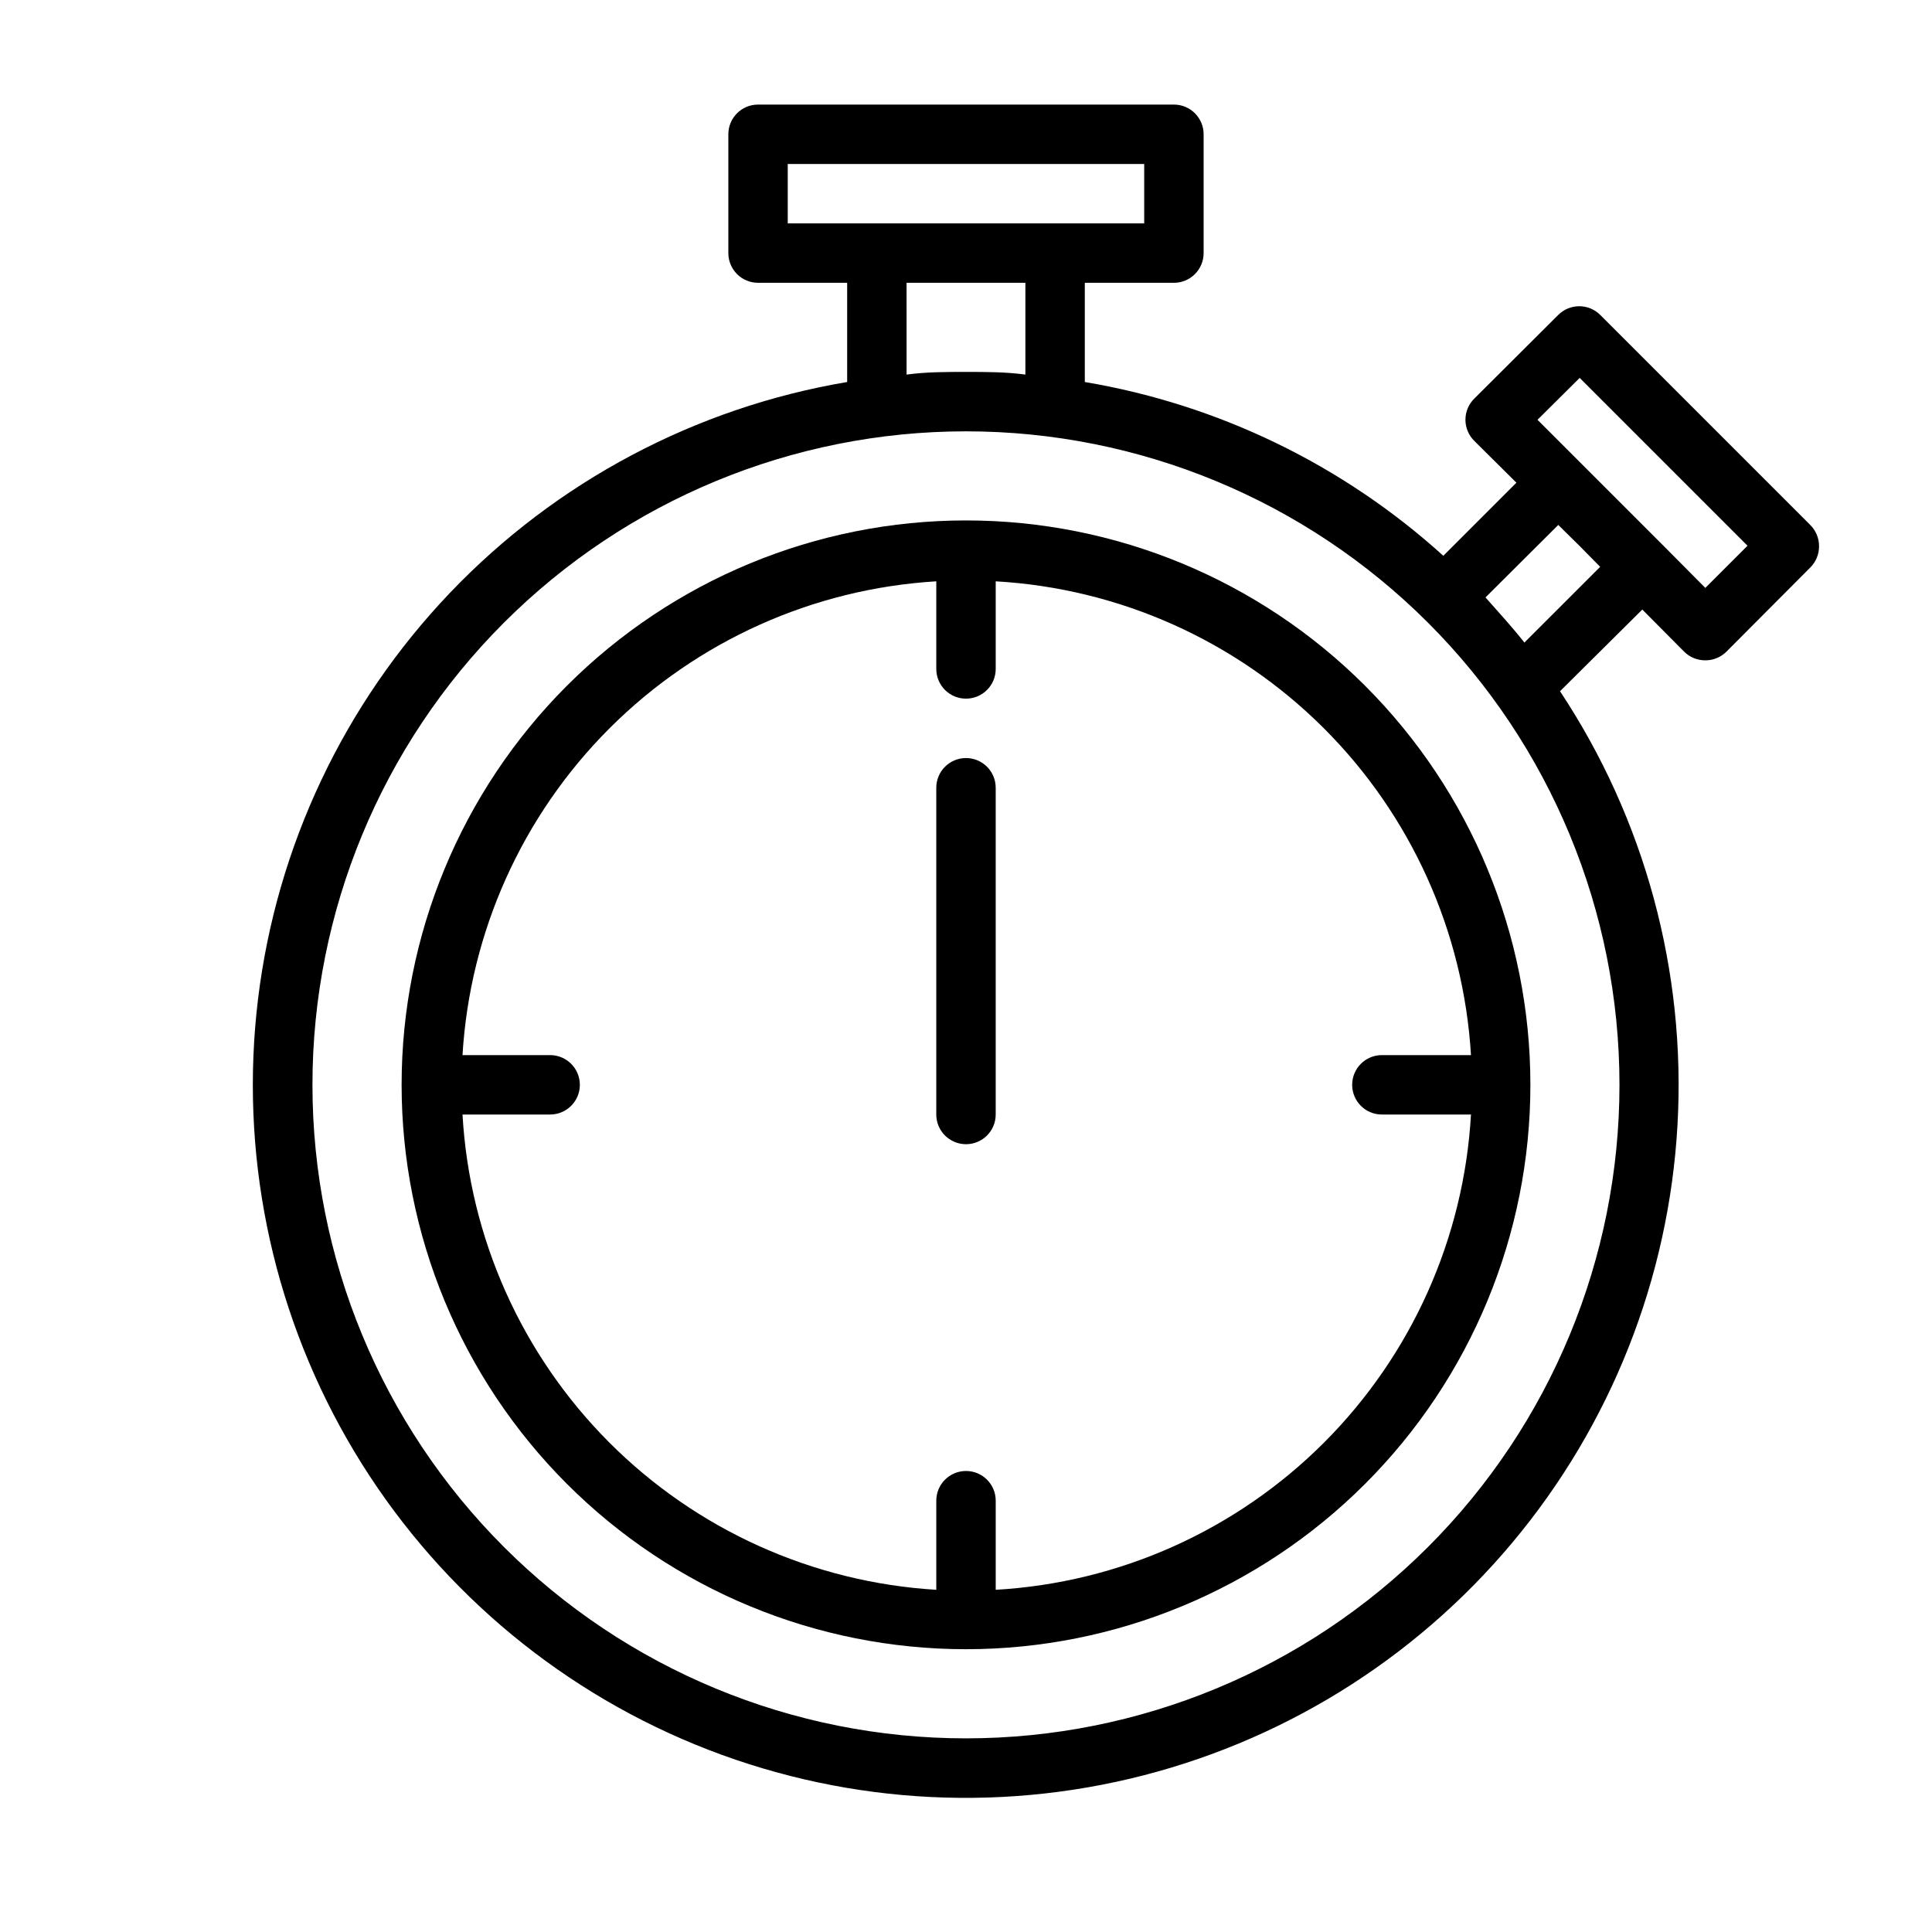 <?xml version="1.0" encoding="UTF-8"?>
<!-- The Best Svg Icon site in the world: iconSvg.co, Visit us! https://iconsvg.co -->
<svg fill="#000000" width="800px" height="800px" version="1.1" viewBox="144 144 512 512" xmlns="http://www.w3.org/2000/svg">
 <g>
  <path d="m400 281.92c-39.668 0-77.711 15.758-105.76 43.809-28.051 28.047-43.809 66.094-43.809 105.76s15.758 77.711 43.809 105.76c28.051 28.051 66.094 43.809 105.76 43.809s77.711-15.758 105.76-43.809c28.051-28.047 43.809-66.09 43.809-105.76s-15.758-77.715-43.809-105.76c-28.047-28.051-66.09-43.809-105.76-43.809zm110.21 157.44h23.617c-1.879 32.793-15.754 63.75-38.98 86.973-23.223 23.227-54.18 37.102-86.973 38.98v-23.617c0-4.348-3.523-7.871-7.871-7.871s-7.875 3.523-7.875 7.871v23.617c-32.723-1.973-63.582-15.887-86.727-39.105-23.145-23.215-36.961-54.121-38.832-86.848h23.223c4.348 0 7.875-3.523 7.875-7.871 0-4.348-3.527-7.875-7.875-7.875h-23.223c1.965-32.656 15.82-63.469 38.957-86.602 23.137-23.137 53.945-36.992 86.602-38.957v23.223c0 4.348 3.527 7.871 7.875 7.871s7.871-3.523 7.871-7.871v-23.223c32.727 1.871 63.633 15.688 86.848 38.832 23.219 23.145 37.133 54.004 39.105 86.727h-23.617c-4.348 0-7.871 3.527-7.871 7.875 0 4.348 3.523 7.871 7.871 7.871z"/>
  <path d="m400 344.89c-4.348 0-7.875 3.523-7.875 7.871v86.594c0 4.348 3.527 7.871 7.875 7.871s7.871-3.523 7.871-7.871v-86.594c0-2.086-0.828-4.09-2.305-5.566-1.477-1.477-3.481-2.305-5.566-2.305z"/>
  <path d="m623.72 283.1-55.656-55.656v0.004c-3.07-3.055-8.031-3.055-11.102 0l-22.277 22.199c-1.488 1.477-2.328 3.488-2.328 5.586 0 2.102 0.84 4.113 2.328 5.59l11.18 11.098-19.367 19.367c-26.625-24.105-59.594-40.086-95.012-46.051v-26.293h23.617-0.004c2.09 0 4.09-0.828 5.566-2.305 1.477-1.477 2.309-3.481 2.309-5.566v-31.488c0-2.09-0.832-4.09-2.309-5.566-1.477-1.477-3.477-2.305-5.566-2.305h-110.21c-4.348 0-7.871 3.523-7.871 7.871v31.488c0 2.086 0.828 4.09 2.305 5.566 1.477 1.477 3.477 2.305 5.566 2.305h23.617v26.293c-40.168 6.777-77.07 26.355-105.21 55.816-28.133 29.461-45.988 67.227-50.91 107.66-4.918 40.438 3.363 81.383 23.613 116.73 20.25 35.348 51.383 63.199 88.754 79.41 37.371 16.211 78.98 19.906 118.62 10.539 39.645-9.367 75.199-31.297 101.36-62.52s41.535-70.066 43.82-110.74c2.289-40.672-8.633-80.996-31.133-114.95l21.809-21.648 11.098 11.18v-0.004c1.484 1.477 3.496 2.297 5.59 2.285 2.094 0.012 4.102-0.809 5.59-2.285l22.199-22.277c1.5-1.473 2.352-3.484 2.359-5.59 0.035-2.156-0.82-4.234-2.359-5.746zm-270.96-79.898v-15.746h94.465v15.746zm62.977 15.742v24.324c-5.195-0.707-10.469-0.707-15.742-0.707s-10.547 0-15.742 0.707l-0.004-24.324zm157.44 212.55c0 45.93-18.246 89.98-50.727 122.46-32.477 32.48-76.527 50.727-122.46 50.727-45.934 0-89.984-18.246-122.46-50.727-32.48-32.477-50.727-76.527-50.727-122.46 0-45.934 18.246-89.984 50.727-122.46 32.477-32.48 76.527-50.727 122.46-50.727 45.93 0 89.98 18.246 122.46 50.727 32.48 32.477 50.727 76.527 50.727 122.46zm-25.191-117.21c-3.227-4.094-6.691-7.871-10.312-11.965l19.285-19.207 5.59 5.512 5.512 5.59zm47.941-14.484-11.098-11.18-33.375-33.375 11.18-11.098 44.477 44.477z"/>
 </g>
</svg>